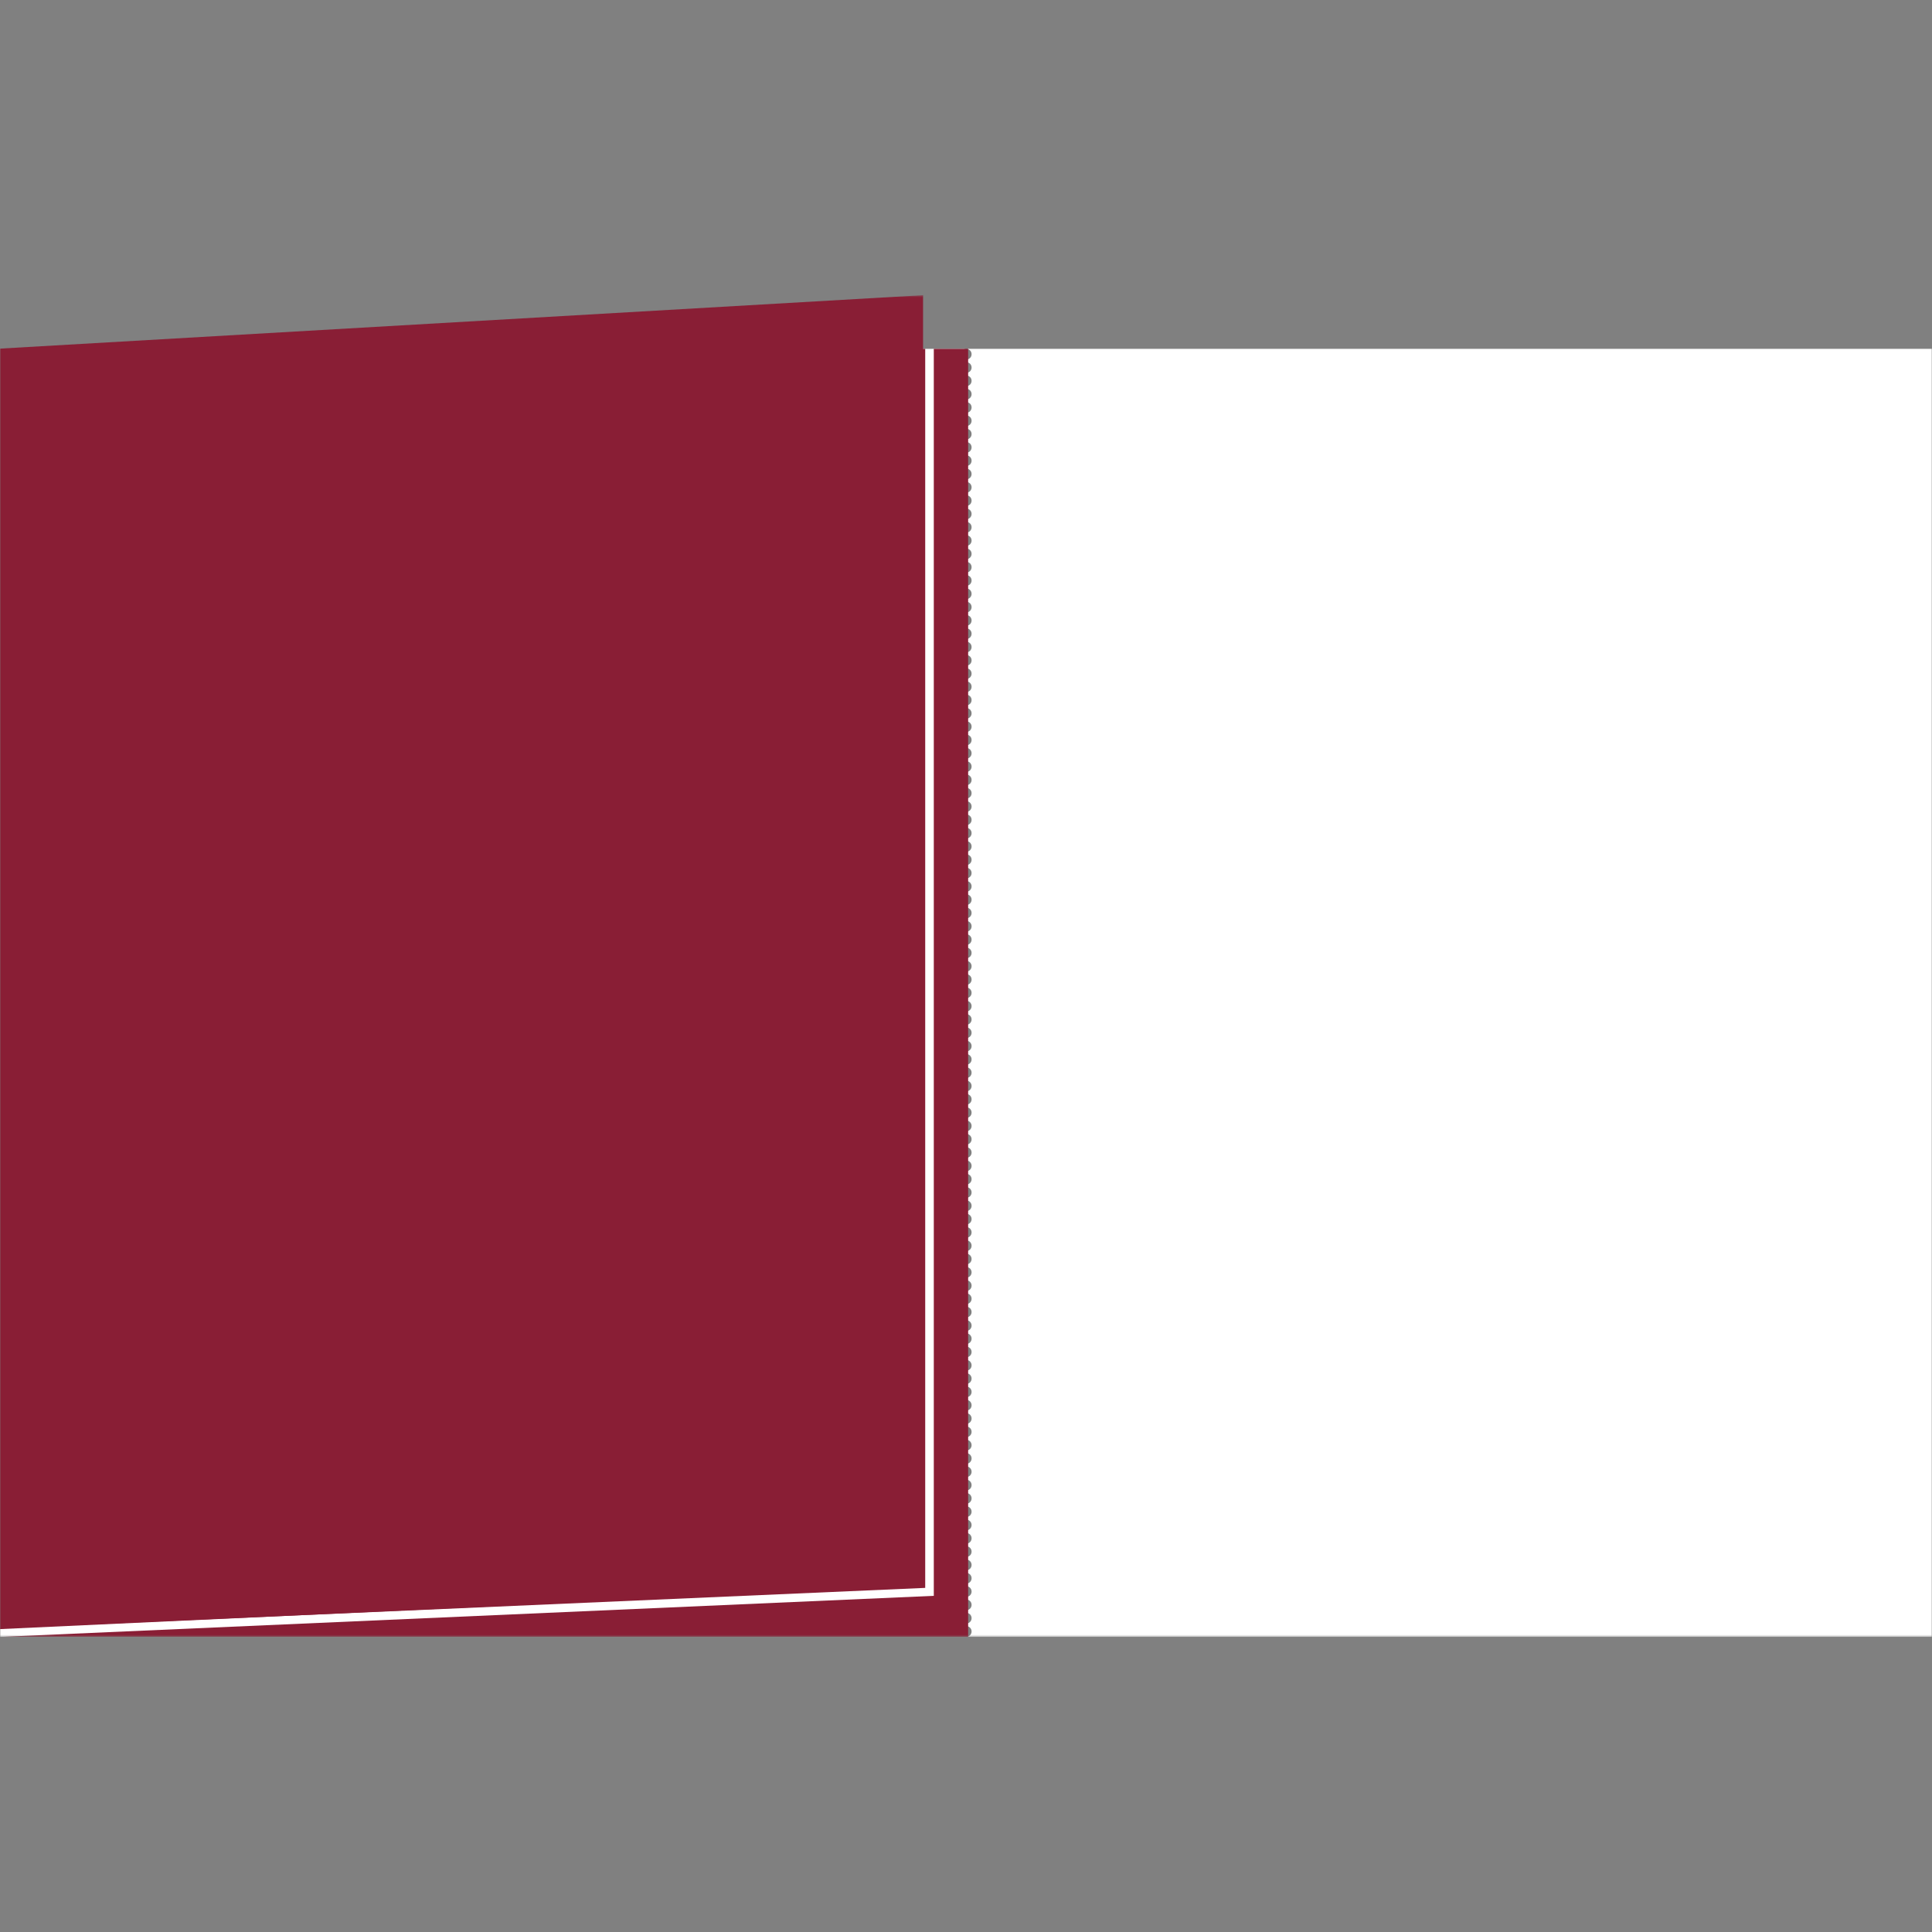<svg width="900" height="900" viewBox="0 0 900 900" fill="none" xmlns="http://www.w3.org/2000/svg">
<rect x="0" y="0" width="900" height="900" fill="#808080" stroke="none"/>
<mask id="mask0_34_397" style="mask-type:luminance" maskUnits="userSpaceOnUse" x="0" y="137" width="900" height="626">
<path d="M900 137.5H0V762.5H900V137.5Z" fill="white"/>
</mask>
<g mask="url(#mask0_34_397)">
<path d="M450.1 162.5C451.5 162.5 452.6 163.6 452.6 165C452.6 166.4 451.5 167.5 450.1 167.5C448.7 167.5 447.6 166.4 447.6 165C447.6 163.6 448.7 162.5 450.1 162.5H0V762.5H450.1C448.7 762.5 447.6 761.4 447.6 760C447.6 758.6 448.7 757.5 450.1 757.5C451.5 757.5 452.6 758.6 452.6 760C452.6 761.4 451.5 762.5 450.1 762.5H900V162.5H450.1ZM450.1 756.3C448.7 756.3 447.6 755.2 447.6 753.8C447.6 752.4 448.7 751.3 450.1 751.3C451.5 751.3 452.6 752.4 452.6 753.8C452.6 755.2 451.5 756.3 450.1 756.3ZM450.1 750.1C448.7 750.1 447.6 749 447.6 747.6C447.6 746.2 448.7 745.1 450.1 745.1C451.5 745.1 452.6 746.2 452.6 747.6C452.6 749 451.5 750.1 450.1 750.1ZM450.1 743.9C448.7 743.9 447.6 742.8 447.6 741.4C447.6 740 448.7 738.9 450.1 738.9C451.5 738.9 452.6 740 452.6 741.4C452.6 742.8 451.5 743.9 450.1 743.9ZM450.1 737.7C448.7 737.7 447.6 736.6 447.6 735.2C447.6 733.8 448.7 732.7 450.1 732.7C451.5 732.7 452.6 733.8 452.6 735.2C452.6 736.6 451.5 737.7 450.1 737.7ZM450.1 731.5C448.7 731.5 447.6 730.4 447.6 729C447.6 727.6 448.7 726.5 450.1 726.5C451.5 726.5 452.6 727.6 452.6 729C452.6 730.4 451.5 731.5 450.1 731.5ZM450.1 725.3C448.7 725.3 447.6 724.2 447.6 722.8C447.6 721.4 448.7 720.3 450.1 720.3C451.5 720.3 452.6 721.4 452.6 722.8C452.6 724.2 451.5 725.3 450.1 725.3ZM450.1 719.1C448.7 719.1 447.6 718 447.6 716.6C447.6 715.2 448.7 714.1 450.1 714.1C451.5 714.1 452.6 715.2 452.6 716.6C452.6 718 451.5 719.1 450.1 719.1ZM450.1 712.9C448.7 712.9 447.6 711.8 447.6 710.4C447.6 709 448.7 707.9 450.1 707.9C451.5 707.9 452.6 709 452.6 710.4C452.6 711.8 451.5 712.9 450.1 712.9ZM450.1 706.7C448.7 706.7 447.6 705.6 447.6 704.2C447.6 702.8 448.7 701.7 450.1 701.7C451.5 701.7 452.6 702.8 452.6 704.2C452.6 705.6 451.5 706.7 450.1 706.7ZM450.1 700.5C448.7 700.5 447.6 699.4 447.6 698C447.6 696.6 448.7 695.5 450.1 695.5C451.5 695.5 452.6 696.6 452.6 698C452.6 699.4 451.5 700.5 450.1 700.5ZM450.1 694.3C448.7 694.3 447.6 693.2 447.6 691.8C447.6 690.4 448.7 689.3 450.1 689.3C451.5 689.3 452.6 690.4 452.6 691.8C452.6 693.2 451.5 694.3 450.1 694.3ZM450.1 688.1C448.7 688.1 447.6 687 447.6 685.6C447.6 684.2 448.7 683.1 450.1 683.1C451.5 683.1 452.6 684.2 452.6 685.6C452.6 687 451.5 688.1 450.1 688.1ZM450.1 681.9C448.7 681.9 447.6 680.8 447.6 679.4C447.6 678 448.7 676.9 450.1 676.9C451.5 676.9 452.6 678 452.6 679.4C452.6 680.8 451.5 681.9 450.1 681.9ZM450.1 675.7C448.7 675.7 447.6 674.6 447.6 673.2C447.6 671.8 448.7 670.7 450.1 670.7C451.5 670.7 452.6 671.8 452.6 673.2C452.6 674.6 451.5 675.7 450.1 675.7ZM450.1 669.5C448.7 669.5 447.6 668.4 447.6 667C447.6 665.6 448.7 664.5 450.1 664.5C451.5 664.5 452.6 665.6 452.6 667C452.6 668.4 451.5 669.5 450.1 669.5ZM450.1 663.3C448.7 663.3 447.6 662.2 447.6 660.8C447.6 659.4 448.7 658.3 450.1 658.3C451.5 658.3 452.6 659.4 452.6 660.8C452.6 662.2 451.5 663.3 450.1 663.3ZM450.1 657.1C448.7 657.1 447.6 656 447.6 654.6C447.6 653.2 448.7 652.1 450.1 652.1C451.5 652.1 452.6 653.2 452.6 654.6C452.6 656 451.5 657.1 450.1 657.1ZM450.1 650.9C448.7 650.9 447.6 649.8 447.6 648.4C447.6 647 448.7 645.9 450.1 645.9C451.5 645.9 452.6 647 452.6 648.4C452.6 649.8 451.5 650.9 450.1 650.9ZM450.1 644.7C448.7 644.7 447.6 643.6 447.6 642.2C447.6 640.8 448.7 639.7 450.1 639.7C451.5 639.7 452.6 640.8 452.6 642.2C452.6 643.6 451.5 644.7 450.1 644.7ZM450.1 638.5C448.7 638.5 447.6 637.4 447.6 636C447.6 634.6 448.7 633.5 450.1 633.5C451.5 633.5 452.6 634.6 452.6 636C452.6 637.4 451.5 638.5 450.1 638.5ZM450.1 632.3C448.7 632.3 447.6 631.2 447.6 629.8C447.6 628.4 448.7 627.3 450.1 627.3C451.5 627.3 452.6 628.4 452.6 629.8C452.6 631.2 451.5 632.3 450.1 632.3ZM450.1 626.1C448.7 626.1 447.6 625 447.6 623.6C447.6 622.2 448.7 621.1 450.1 621.1C451.5 621.1 452.6 622.2 452.6 623.6C452.6 625 451.5 626.1 450.1 626.1ZM450.1 620C448.7 620 447.6 618.9 447.6 617.5C447.6 616.1 448.7 615 450.1 615C451.5 615 452.6 616.1 452.6 617.5C452.6 618.9 451.5 620 450.1 620ZM450.1 613.7C448.7 613.7 447.6 612.6 447.6 611.2C447.6 609.8 448.7 608.7 450.1 608.7C451.5 608.7 452.6 609.8 452.6 611.2C452.6 612.6 451.5 613.7 450.1 613.7ZM450.1 607.5C448.7 607.5 447.6 606.4 447.6 605C447.6 603.6 448.7 602.5 450.1 602.5C451.5 602.5 452.6 603.6 452.6 605C452.6 606.4 451.5 607.5 450.1 607.5ZM450.1 601.4C448.7 601.4 447.6 600.3 447.6 598.9C447.6 597.5 448.7 596.4 450.1 596.4C451.5 596.4 452.6 597.5 452.6 598.9C452.6 600.3 451.5 601.4 450.1 601.4ZM450.1 595.2C448.7 595.2 447.6 594.1 447.6 592.7C447.6 591.3 448.7 590.2 450.1 590.2C451.5 590.2 452.6 591.3 452.6 592.7C452.6 594.1 451.5 595.2 450.1 595.2ZM450.1 589C448.7 589 447.6 587.9 447.6 586.5C447.6 585.1 448.7 584 450.1 584C451.5 584 452.6 585.1 452.6 586.5C452.6 587.9 451.5 589 450.1 589ZM450.1 582.8C448.7 582.8 447.6 581.7 447.6 580.3C447.6 578.9 448.7 577.8 450.1 577.8C451.5 577.8 452.6 578.9 452.6 580.3C452.6 581.7 451.5 582.8 450.1 582.8ZM450.1 576.6C448.7 576.6 447.6 575.5 447.6 574.1C447.6 572.7 448.7 571.6 450.1 571.6C451.5 571.6 452.6 572.7 452.6 574.1C452.6 575.5 451.5 576.6 450.1 576.6ZM450.1 570.4C448.7 570.4 447.6 569.3 447.6 567.9C447.6 566.5 448.7 565.4 450.1 565.4C451.5 565.4 452.6 566.5 452.6 567.9C452.6 569.3 451.5 570.4 450.1 570.4ZM450.1 564.2C448.7 564.2 447.6 563.1 447.6 561.7C447.6 560.3 448.7 559.2 450.1 559.2C451.5 559.2 452.6 560.3 452.6 561.7C452.6 563.1 451.5 564.2 450.1 564.2ZM450.1 558C448.7 558 447.6 556.9 447.6 555.5C447.6 554.1 448.7 553 450.1 553C451.5 553 452.6 554.1 452.6 555.5C452.6 556.9 451.5 558 450.1 558ZM450.1 551.8C448.7 551.8 447.6 550.7 447.6 549.3C447.6 547.9 448.7 546.8 450.1 546.8C451.5 546.8 452.6 547.9 452.6 549.3C452.6 550.7 451.5 551.8 450.1 551.8ZM450.1 545.6C448.7 545.6 447.6 544.5 447.6 543.1C447.6 541.7 448.7 540.6 450.1 540.6C451.5 540.6 452.6 541.7 452.6 543.1C452.6 544.5 451.5 545.6 450.1 545.6ZM450.1 539.4C448.7 539.4 447.6 538.3 447.6 536.9C447.6 535.5 448.7 534.4 450.1 534.4C451.5 534.4 452.6 535.5 452.6 536.9C452.6 538.3 451.5 539.4 450.1 539.4ZM450.1 533.2C448.7 533.2 447.6 532.1 447.6 530.7C447.6 529.3 448.7 528.2 450.1 528.2C451.5 528.2 452.6 529.3 452.6 530.7C452.6 532.1 451.5 533.2 450.1 533.2ZM450.1 527C448.7 527 447.6 525.9 447.6 524.5C447.6 523.1 448.7 522 450.1 522C451.5 522 452.6 523.1 452.6 524.5C452.6 525.9 451.5 527 450.1 527ZM450.1 520.8C448.7 520.8 447.6 519.7 447.6 518.3C447.6 516.9 448.7 515.8 450.1 515.8C451.5 515.8 452.6 516.9 452.6 518.3C452.6 519.7 451.5 520.8 450.1 520.8ZM450.1 514.6C448.7 514.6 447.6 513.5 447.6 512.1C447.6 510.7 448.7 509.6 450.1 509.6C451.5 509.6 452.6 510.7 452.6 512.1C452.6 513.5 451.5 514.6 450.1 514.6ZM450.1 508.4C448.7 508.4 447.6 507.3 447.6 505.9C447.6 504.5 448.7 503.4 450.1 503.4C451.5 503.4 452.6 504.5 452.6 505.9C452.6 507.3 451.5 508.4 450.1 508.4ZM450.1 502.2C448.7 502.2 447.6 501.1 447.6 499.7C447.6 498.3 448.7 497.2 450.1 497.2C451.5 497.2 452.6 498.3 452.6 499.7C452.6 501.1 451.5 502.2 450.1 502.2ZM450.1 496C448.7 496 447.6 494.9 447.6 493.5C447.6 492.1 448.7 491 450.1 491C451.5 491 452.6 492.1 452.6 493.5C452.6 494.9 451.5 496 450.1 496ZM450.1 489.8C448.7 489.8 447.6 488.7 447.6 487.3C447.6 485.9 448.7 484.8 450.1 484.8C451.5 484.8 452.6 485.9 452.6 487.3C452.6 488.7 451.5 489.8 450.1 489.8ZM450.1 483.6C448.7 483.6 447.6 482.5 447.6 481.1C447.6 479.7 448.7 478.6 450.1 478.6C451.5 478.6 452.6 479.7 452.6 481.1C452.6 482.5 451.5 483.6 450.1 483.6ZM450.1 477.4C448.7 477.4 447.6 476.3 447.6 474.9C447.6 473.5 448.7 472.4 450.1 472.4C451.5 472.4 452.6 473.5 452.6 474.9C452.6 476.3 451.5 477.4 450.1 477.4ZM450.1 471.2C448.7 471.2 447.6 470.1 447.6 468.7C447.6 467.3 448.7 466.2 450.1 466.2C451.5 466.2 452.6 467.3 452.6 468.7C452.6 470.1 451.5 471.2 450.1 471.2ZM450.1 465C448.7 465 447.6 463.9 447.6 462.5C447.6 461.1 448.7 460 450.1 460C451.5 460 452.6 461.1 452.6 462.5C452.6 463.9 451.5 465 450.1 465ZM450.1 458.8C448.7 458.8 447.6 457.7 447.6 456.3C447.6 454.9 448.7 453.8 450.1 453.8C451.5 453.8 452.6 454.9 452.6 456.3C452.6 457.7 451.5 458.8 450.1 458.8ZM450.1 452.6C448.7 452.6 447.6 451.5 447.6 450.1C447.6 448.7 448.7 447.6 450.1 447.6C451.5 447.6 452.6 448.7 452.6 450.1C452.6 451.5 451.5 452.6 450.1 452.6ZM450.1 446.4C448.7 446.4 447.6 445.3 447.6 443.9C447.6 442.5 448.7 441.4 450.1 441.4C451.5 441.4 452.6 442.5 452.6 443.9C452.6 445.3 451.5 446.4 450.1 446.4ZM450.1 440.2C448.7 440.2 447.6 439.1 447.6 437.7C447.6 436.3 448.7 435.2 450.1 435.2C451.5 435.2 452.6 436.3 452.6 437.7C452.6 439.1 451.5 440.2 450.1 440.2ZM450.1 434C448.7 434 447.6 432.9 447.6 431.5C447.6 430.1 448.7 429 450.1 429C451.5 429 452.6 430.1 452.6 431.5C452.6 432.9 451.5 434 450.1 434ZM450.1 427.8C448.7 427.8 447.6 426.7 447.6 425.3C447.6 423.9 448.7 422.8 450.1 422.8C451.5 422.8 452.6 423.9 452.6 425.3C452.6 426.7 451.5 427.8 450.1 427.8ZM450.1 421.6C448.7 421.6 447.6 420.5 447.6 419.1C447.6 417.7 448.7 416.6 450.1 416.6C451.5 416.6 452.6 417.7 452.6 419.1C452.6 420.5 451.5 421.6 450.1 421.6ZM450.1 415.4C448.7 415.4 447.6 414.3 447.6 412.9C447.6 411.5 448.7 410.4 450.1 410.4C451.5 410.4 452.6 411.5 452.6 412.9C452.6 414.3 451.5 415.4 450.1 415.4ZM450.1 409.2C448.7 409.2 447.6 408.1 447.6 406.7C447.6 405.3 448.7 404.2 450.1 404.2C451.5 404.2 452.6 405.3 452.6 406.7C452.6 408.1 451.5 409.2 450.1 409.2ZM450.1 403C448.7 403 447.6 401.9 447.6 400.5C447.6 399.1 448.7 398 450.1 398C451.5 398 452.6 399.1 452.6 400.5C452.6 401.9 451.5 403 450.1 403ZM450.1 396.8C448.7 396.8 447.6 395.7 447.6 394.3C447.6 392.9 448.7 391.8 450.1 391.8C451.5 391.8 452.6 392.9 452.6 394.3C452.6 395.7 451.5 396.8 450.1 396.8ZM450.1 390.6C448.7 390.6 447.6 389.5 447.6 388.1C447.6 386.7 448.7 385.6 450.1 385.6C451.5 385.6 452.6 386.7 452.6 388.1C452.6 389.5 451.5 390.6 450.1 390.6ZM450.1 384.4C448.7 384.4 447.6 383.3 447.6 381.9C447.6 380.5 448.7 379.4 450.1 379.4C451.5 379.4 452.6 380.5 452.6 381.9C452.6 383.3 451.5 384.4 450.1 384.4ZM450.1 378.2C448.7 378.2 447.6 377.1 447.6 375.7C447.6 374.3 448.7 373.2 450.1 373.2C451.5 373.2 452.6 374.3 452.6 375.7C452.6 377.1 451.5 378.2 450.1 378.2ZM450.1 372C448.7 372 447.6 370.9 447.6 369.5C447.6 368.1 448.7 367 450.1 367C451.5 367 452.6 368.1 452.6 369.5C452.6 370.9 451.5 372 450.1 372ZM450.1 365.8C448.7 365.8 447.6 364.7 447.6 363.3C447.6 361.9 448.7 360.8 450.1 360.8C451.5 360.8 452.6 361.9 452.6 363.3C452.6 364.7 451.5 365.8 450.1 365.8ZM450.1 359.6C448.7 359.6 447.6 358.5 447.6 357.1C447.6 355.7 448.7 354.6 450.1 354.6C451.5 354.6 452.6 355.7 452.6 357.1C452.6 358.5 451.5 359.6 450.1 359.6ZM450.1 353.4C448.7 353.4 447.6 352.3 447.6 350.9C447.6 349.5 448.7 348.4 450.1 348.4C451.5 348.4 452.6 349.5 452.6 350.9C452.6 352.3 451.5 353.4 450.1 353.4ZM450.1 347.2C448.7 347.2 447.6 346.1 447.6 344.7C447.6 343.3 448.7 342.2 450.1 342.2C451.5 342.2 452.6 343.3 452.6 344.7C452.6 346.1 451.5 347.2 450.1 347.2ZM450.1 341C448.7 341 447.6 339.9 447.6 338.5C447.6 337.1 448.7 336 450.1 336C451.5 336 452.6 337.1 452.6 338.5C452.6 339.9 451.5 341 450.1 341ZM450.1 334.8C448.7 334.8 447.6 333.7 447.6 332.3C447.6 330.9 448.7 329.8 450.1 329.8C451.5 329.8 452.6 330.9 452.6 332.3C452.6 333.7 451.5 334.8 450.1 334.8ZM450.1 328.6C448.7 328.6 447.6 327.5 447.6 326.1C447.6 324.7 448.7 323.6 450.1 323.6C451.5 323.6 452.6 324.7 452.6 326.1C452.6 327.5 451.5 328.6 450.1 328.6ZM450.1 322.4C448.7 322.4 447.6 321.3 447.6 319.9C447.6 318.5 448.7 317.4 450.1 317.4C451.5 317.4 452.6 318.5 452.6 319.9C452.6 321.3 451.5 322.4 450.1 322.4ZM450.1 316.3C448.7 316.3 447.6 315.2 447.6 313.8C447.6 312.4 448.7 311.3 450.1 311.3C451.5 311.3 452.6 312.4 452.6 313.8C452.6 315.2 451.5 316.3 450.1 316.3ZM450.1 310.1C448.7 310.1 447.6 309 447.6 307.6C447.6 306.2 448.7 305.1 450.1 305.1C451.5 305.1 452.6 306.2 452.6 307.6C452.6 309 451.5 310.1 450.1 310.1ZM450.1 303.9C448.7 303.9 447.6 302.8 447.6 301.4C447.6 300 448.7 298.9 450.1 298.9C451.5 298.9 452.6 300 452.6 301.4C452.6 302.8 451.5 303.9 450.1 303.9ZM450.1 297.7C448.7 297.7 447.6 296.6 447.6 295.2C447.6 293.8 448.7 292.7 450.1 292.7C451.5 292.7 452.6 293.8 452.6 295.2C452.6 296.6 451.5 297.7 450.1 297.7ZM450.1 291.5C448.7 291.5 447.6 290.4 447.6 289C447.6 287.6 448.7 286.5 450.1 286.5C451.5 286.5 452.6 287.6 452.6 289C452.6 290.4 451.5 291.5 450.1 291.5ZM450.1 285.3C448.7 285.3 447.6 284.2 447.6 282.8C447.6 281.4 448.7 280.3 450.1 280.3C451.5 280.3 452.6 281.4 452.6 282.8C452.6 284.2 451.5 285.3 450.1 285.3ZM450.1 279.1C448.7 279.1 447.6 278 447.6 276.6C447.6 275.2 448.7 274.1 450.1 274.1C451.5 274.1 452.6 275.2 452.6 276.6C452.6 278 451.5 279.1 450.1 279.1ZM450.1 272.9C448.7 272.9 447.6 271.8 447.6 270.4C447.6 269 448.7 267.9 450.1 267.9C451.5 267.9 452.6 269 452.6 270.4C452.6 271.8 451.5 272.9 450.1 272.9ZM450.1 266.7C448.7 266.7 447.6 265.6 447.6 264.2C447.6 262.8 448.7 261.7 450.1 261.7C451.5 261.7 452.6 262.8 452.6 264.2C452.6 265.6 451.5 266.7 450.1 266.7ZM450.1 260.5C448.7 260.5 447.6 259.4 447.6 258C447.6 256.6 448.7 255.5 450.1 255.5C451.5 255.5 452.6 256.6 452.6 258C452.6 259.4 451.5 260.5 450.1 260.5ZM450.1 254.3C448.7 254.3 447.6 253.2 447.6 251.8C447.6 250.4 448.7 249.3 450.1 249.3C451.5 249.3 452.6 250.4 452.6 251.8C452.6 253.2 451.5 254.3 450.1 254.3ZM450.1 248.1C448.7 248.1 447.6 247 447.6 245.6C447.6 244.2 448.7 243.1 450.1 243.1C451.5 243.1 452.6 244.2 452.6 245.6C452.6 247 451.5 248.1 450.1 248.1ZM450.1 241.9C448.7 241.9 447.6 240.8 447.6 239.4C447.6 238 448.7 236.9 450.1 236.9C451.5 236.9 452.6 238 452.6 239.4C452.6 240.8 451.5 241.9 450.1 241.9ZM450.1 235.7C448.7 235.7 447.6 234.6 447.6 233.2C447.6 231.8 448.7 230.7 450.1 230.7C451.5 230.7 452.6 231.8 452.6 233.2C452.6 234.6 451.5 235.7 450.1 235.7ZM450.1 229.5C448.7 229.5 447.6 228.4 447.6 227C447.6 225.6 448.7 224.5 450.1 224.5C451.5 224.5 452.6 225.6 452.6 227C452.6 228.4 451.5 229.5 450.1 229.5ZM450.1 223.3C448.7 223.3 447.6 222.2 447.6 220.8C447.6 219.4 448.7 218.3 450.1 218.3C451.5 218.3 452.6 219.4 452.6 220.8C452.6 222.2 451.5 223.3 450.1 223.3ZM450.1 217.1C448.7 217.1 447.6 216 447.6 214.6C447.6 213.2 448.7 212.1 450.1 212.1C451.5 212.1 452.6 213.2 452.6 214.6C452.6 216 451.5 217.1 450.1 217.1ZM450.1 210.9C448.7 210.9 447.6 209.8 447.6 208.4C447.6 207 448.7 205.9 450.1 205.9C451.5 205.9 452.6 207 452.6 208.4C452.6 209.8 451.5 210.9 450.1 210.9ZM450.1 204.7C448.7 204.7 447.6 203.6 447.6 202.2C447.6 200.8 448.7 199.7 450.1 199.7C451.5 199.7 452.6 200.8 452.6 202.2C452.6 203.6 451.5 204.7 450.1 204.7ZM450.1 198.5C448.7 198.5 447.6 197.4 447.6 196C447.6 194.6 448.7 193.5 450.1 193.5C451.5 193.5 452.6 194.6 452.6 196C452.6 197.4 451.5 198.5 450.1 198.5ZM450.1 192.3C448.7 192.3 447.6 191.2 447.6 189.8C447.6 188.4 448.7 187.3 450.1 187.3C451.5 187.3 452.6 188.4 452.6 189.8C452.6 191.2 451.5 192.3 450.1 192.3ZM450.1 186.1C448.7 186.1 447.6 185 447.6 183.6C447.6 182.2 448.7 181.1 450.1 181.1C451.5 181.1 452.6 182.2 452.6 183.6C452.6 185 451.5 186.1 450.1 186.1ZM450.1 179.9C448.7 179.9 447.6 178.8 447.6 177.4C447.6 176 448.7 174.9 450.1 174.9C451.5 174.9 452.6 176 452.6 177.4C452.6 178.8 451.5 179.9 450.1 179.9ZM450.1 173.7C448.7 173.7 447.6 172.6 447.6 171.2C447.6 169.8 448.7 168.7 450.1 168.7C451.5 168.7 452.6 169.8 452.6 171.2C452.6 172.6 451.5 173.7 450.1 173.7Z" fill="white"/>
<path d="M0 758.9L430 739V137.5L0 162.4V758.9Z" fill="#891E35"/>
<path d="M435 162.5V740.8V743.4L1 762.5H451V162.5H435Z" fill="#891E35"/>
<path d="M431 739.7V162.5H1V758.5L431 739.7Z" fill="#891E35"/>
</g>
</svg>
